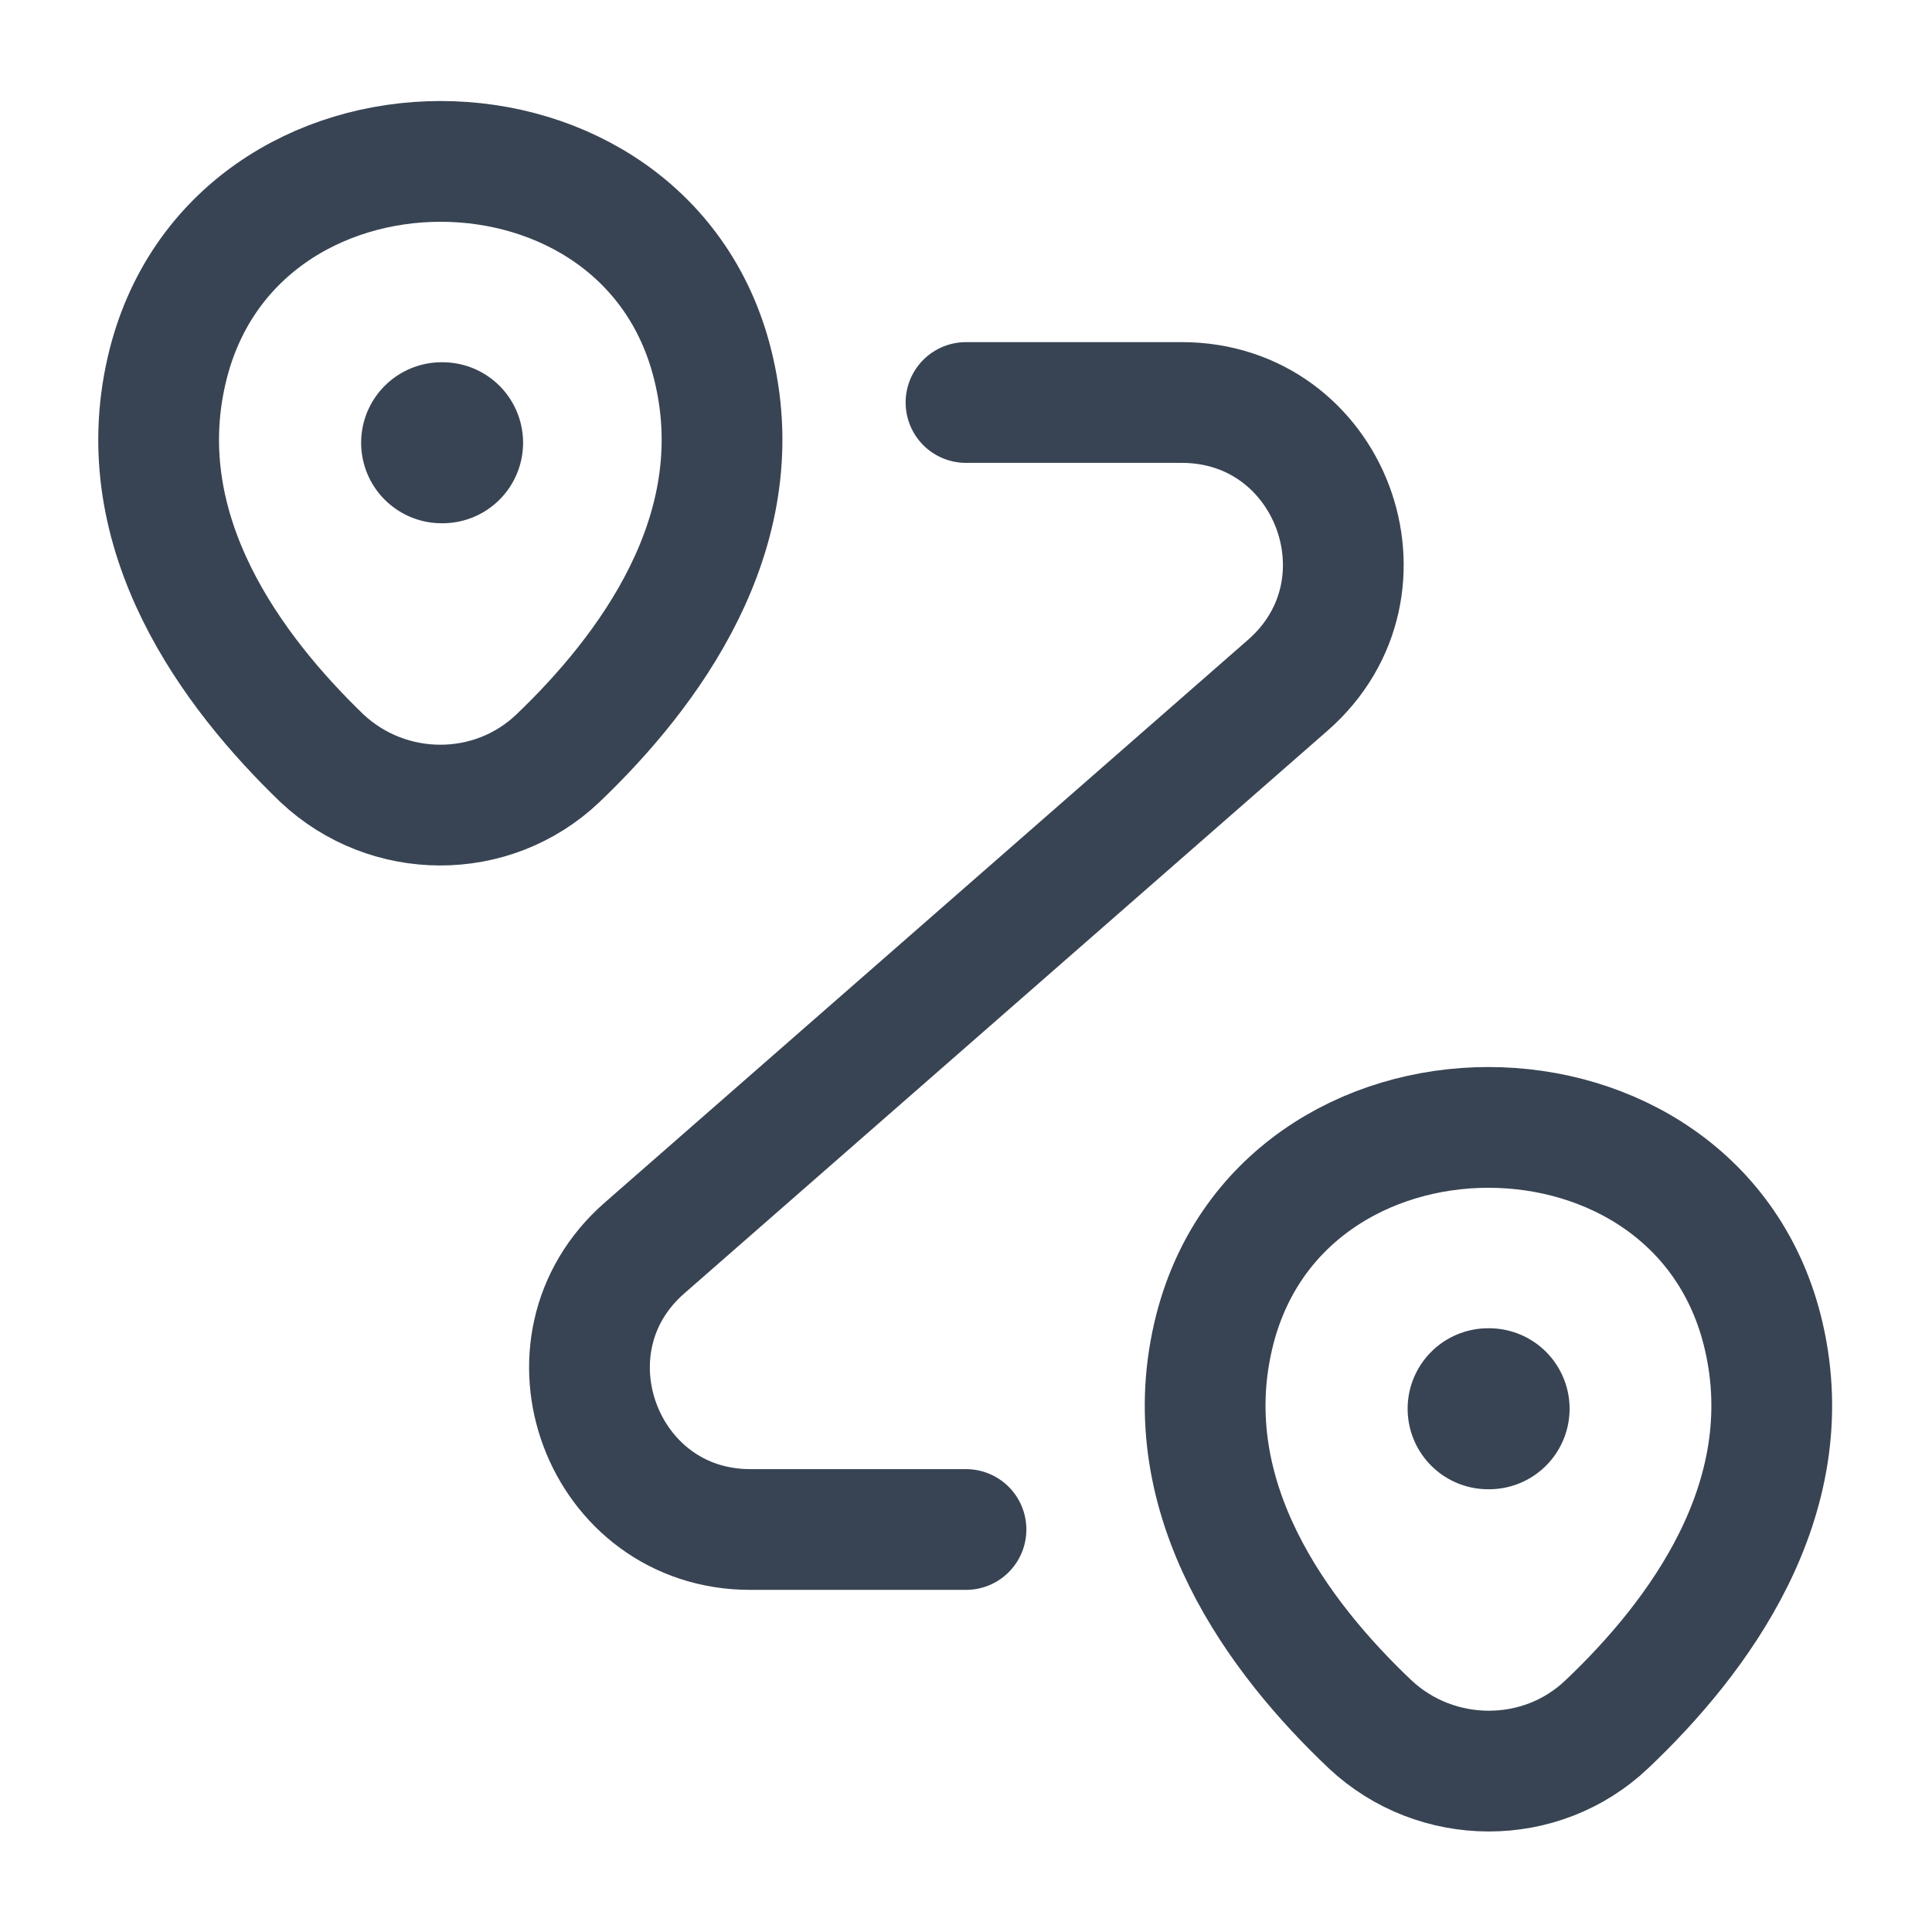 <svg xmlns="http://www.w3.org/2000/svg" width="24" height="24" viewBox="0 0 24 24" fill="none"><path d="M2.07 4.6C2.87 1.14 8.08 1.14 8.87 4.6C9.34 6.63 8.05 8.35 6.93 9.42C6.11 10.2 4.82 10.19 4 9.42C2.89 8.35 1.6 6.63 2.07 4.6Z" stroke="#384453" stroke-width="1.5"></path><path d="M15.07 16.6C15.87 13.14 21.11 13.14 21.91 16.6C22.38 18.63 21.09 20.35 19.96 21.42C19.14 22.2 17.84 22.19 17.02 21.42C15.89 20.35 14.6 18.63 15.07 16.6Z" stroke="#384453" stroke-width="1.5"></path><path d="M12 5H14.68C16.53 5 17.39 7.29 16 8.51L8.01 15.5C6.62 16.71 7.48 19 9.32 19H12" stroke="#384453" stroke-width="1.5" stroke-linecap="round" stroke-linejoin="round"></path><path d="M5.486 5.5H5.498" stroke="#384453" stroke-width="2" stroke-linecap="round" stroke-linejoin="round"></path><path d="M18.486 17.5H18.498" stroke="#384453" stroke-width="2" stroke-linecap="round" stroke-linejoin="round"></path></svg>